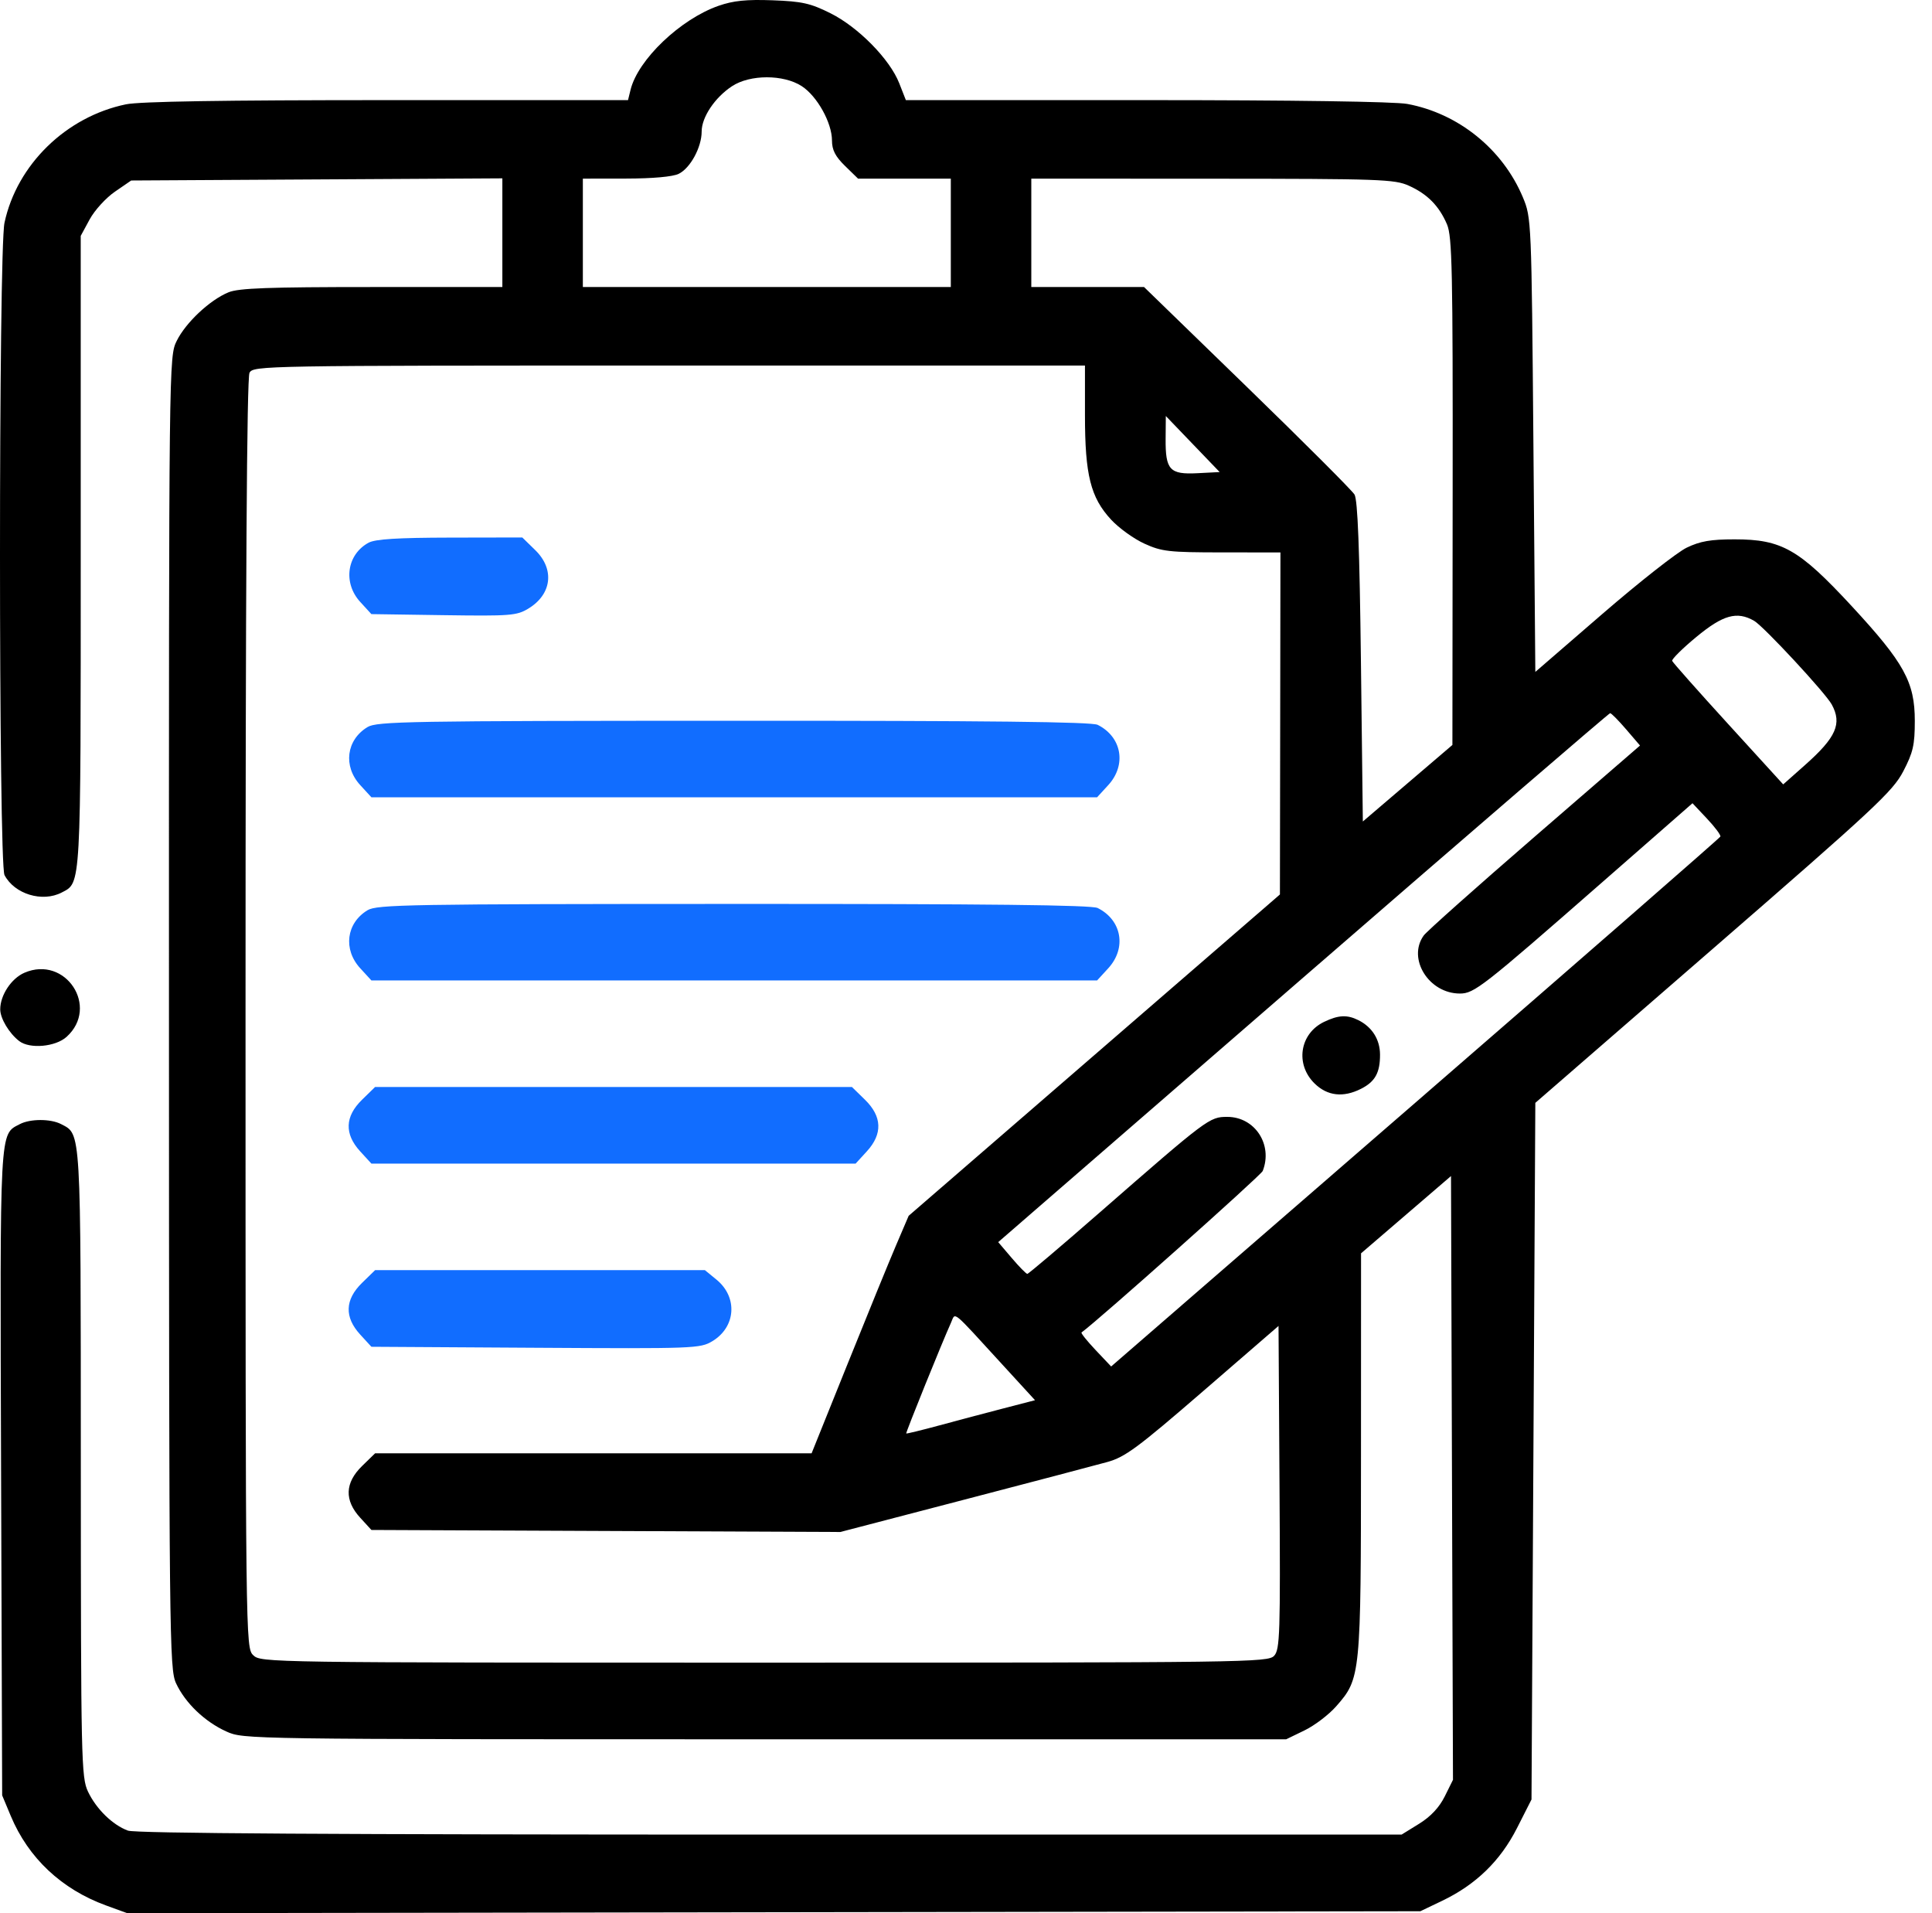<svg xmlns="http://www.w3.org/2000/svg" width="101" height="100" viewBox="0 0 101 100" fill="none"><path fill-rule="evenodd" clip-rule="evenodd" d="M37.568 0.302C35.572 0.997 33.35 3.116 32.963 4.696L32.831 5.233H20.239C11.678 5.233 7.306 5.304 6.584 5.453C3.456 6.1 0.886 8.605 0.235 11.642C-0.079 13.104 -0.078 45.142 0.236 45.74C0.758 46.735 2.217 47.178 3.229 46.649C4.243 46.121 4.22 46.523 4.22 28.818V12.329L4.687 11.468C4.943 10.994 5.537 10.343 6.006 10.02L6.859 9.434L16.561 9.378L26.262 9.322V12.163V15.003H19.442C14.044 15.003 12.483 15.06 11.95 15.277C10.978 15.673 9.718 16.852 9.241 17.812C8.83 18.641 8.829 18.714 8.833 52.92C8.838 85.695 8.854 87.232 9.204 87.984C9.683 89.013 10.708 89.995 11.832 90.502C12.735 90.909 12.775 90.91 39.987 90.91H67.239L68.196 90.446C68.723 90.191 69.469 89.624 69.854 89.185C71.134 87.727 71.146 87.604 71.149 75.976L71.152 65.51L73.504 63.49L75.855 61.47L75.906 77.249L75.958 93.029L75.527 93.897C75.24 94.474 74.791 94.953 74.184 95.328L73.272 95.892H40.262C17.426 95.892 7.078 95.828 6.688 95.684C5.886 95.389 5.032 94.555 4.6 93.645C4.248 92.905 4.229 92.011 4.225 76.491C4.22 58.831 4.247 59.306 3.192 58.755C2.649 58.472 1.583 58.472 1.04 58.755C-0.033 59.316 -0.003 58.759 0.057 76.989L0.113 93.841L0.562 94.915C1.482 97.115 3.218 98.747 5.539 99.594L6.652 100L40.452 99.949L74.252 99.898L75.393 99.352C77.16 98.505 78.437 97.264 79.308 95.545L80.063 94.057L80.163 75.851L80.263 57.645L89.577 49.561C98.005 42.246 98.948 41.367 99.496 40.319C100.011 39.332 100.101 38.941 100.101 37.681C100.101 35.653 99.549 34.649 96.797 31.675C94.049 28.706 93.146 28.191 90.683 28.191C89.431 28.191 88.882 28.286 88.176 28.626C87.678 28.865 85.695 30.424 83.767 32.09L80.263 35.12L80.163 23.254C80.064 11.512 80.058 11.377 79.612 10.313C78.558 7.797 76.241 5.926 73.567 5.432C72.912 5.311 67.59 5.233 59.925 5.233H47.356L47.01 4.351C46.518 3.095 44.869 1.418 43.412 0.691C42.366 0.169 41.933 0.073 40.388 0.015C39.019 -0.035 38.34 0.034 37.568 0.302ZM41.912 4.502C42.719 5.025 43.494 6.418 43.494 7.346C43.494 7.838 43.669 8.178 44.175 8.672L44.857 9.337H47.281H49.706V12.17V15.003H40.088H30.47V12.17V9.337L32.724 9.334C34.12 9.332 35.169 9.238 35.479 9.087C36.088 8.79 36.681 7.699 36.681 6.874C36.681 6.125 37.372 5.094 38.269 4.505C39.211 3.886 40.959 3.885 41.912 4.502ZM73.651 9.706C74.621 10.142 75.231 10.761 75.645 11.726C75.915 12.357 75.953 14.161 75.941 25.694L75.928 38.938L73.587 40.938L71.246 42.938L71.146 34.588C71.075 28.68 70.977 26.123 70.809 25.847C70.68 25.632 68.151 23.104 65.19 20.229L59.808 15.003H56.861H53.914V12.17V9.337L63.382 9.341C72.158 9.345 72.908 9.371 73.651 9.706ZM56.719 21.708C56.719 24.827 57.013 26.001 58.083 27.159C58.49 27.599 59.274 28.165 59.825 28.415C60.736 28.83 61.103 28.871 63.883 28.873L66.938 28.875L66.925 37.814L66.911 46.753L57.207 55.151L47.503 63.548L46.833 65.115C46.465 65.977 45.323 68.77 44.296 71.323L42.428 75.963H31.019H19.609L18.928 76.627C18.028 77.505 17.995 78.418 18.831 79.33L19.416 79.969L31.674 80.022L43.932 80.075L50.376 78.394C53.92 77.47 57.3 76.58 57.889 76.417C58.819 76.159 59.469 75.678 62.898 72.713L66.838 69.305L66.89 77.745C66.938 85.391 66.911 86.219 66.609 86.545C66.288 86.891 65.261 86.905 39.956 86.905C13.905 86.905 13.634 86.901 13.237 86.514C12.84 86.126 12.836 85.863 12.836 52.992C12.836 30.528 12.903 19.74 13.044 19.484C13.247 19.114 13.703 19.106 34.985 19.106H56.719V21.708ZM62.6 24.734C61.148 24.809 60.923 24.565 60.936 22.927L60.946 21.744L62.353 23.209L63.761 24.674L62.6 24.734ZM91.699 32.448C92.195 32.732 95.43 36.217 95.76 36.824C96.307 37.828 95.99 38.544 94.356 39.992L93.221 40.999L90.349 37.85C88.769 36.119 87.45 34.631 87.417 34.544C87.384 34.458 87.953 33.894 88.681 33.292C90.075 32.138 90.803 31.935 91.699 32.448ZM85.011 38.123L85.736 38.968L80.221 43.74C77.188 46.364 74.581 48.685 74.429 48.897C73.559 50.107 74.695 51.931 76.319 51.931C77.067 51.931 77.506 51.588 83.67 46.193L88.479 41.984L89.236 42.788C89.653 43.23 89.968 43.652 89.937 43.726C89.907 43.799 82.728 50.061 73.984 57.642L58.088 71.424L57.274 70.564C56.826 70.09 56.496 69.677 56.539 69.646C57.393 69.033 65.921 61.434 66.011 61.207C66.553 59.829 65.603 58.378 64.159 58.378C63.227 58.378 63.139 58.444 57.42 63.436C55.437 65.167 53.765 66.584 53.706 66.584C53.646 66.584 53.28 66.211 52.891 65.754L52.184 64.924L68.124 51.1C76.89 43.497 84.113 37.277 84.174 37.277C84.236 37.277 84.612 37.657 85.011 38.123ZM1.278 50.844C0.593 51.139 0.012 52.017 0.012 52.757C0.012 53.233 0.478 54.01 1.005 54.416C1.556 54.839 2.901 54.719 3.482 54.194C5.211 52.631 3.426 49.918 1.278 50.844ZM69.22 53.412C67.942 54.026 67.697 55.631 68.726 56.635C69.394 57.286 70.22 57.38 71.15 56.911C71.887 56.54 72.149 56.066 72.144 55.118C72.139 54.328 71.73 53.681 71.009 53.321C70.423 53.029 69.968 53.052 69.22 53.412ZM52.381 71.302L54.108 73.187L52.458 73.615C51.55 73.85 50.044 74.25 49.109 74.503C48.175 74.756 47.395 74.946 47.375 74.926C47.34 74.89 49.264 70.132 49.714 69.141C49.965 68.587 49.689 68.364 52.381 71.302Z" fill="black"></path><path fill-rule="evenodd" clip-rule="evenodd" d="M19.27 28.366C18.131 28.982 17.92 30.466 18.831 31.461L19.415 32.099L23.189 32.154C26.688 32.204 27.011 32.179 27.619 31.811C28.849 31.068 29.007 29.754 27.985 28.758L27.304 28.093L23.526 28.1C20.777 28.105 19.619 28.178 19.27 28.366ZM19.214 38.002C18.101 38.675 17.928 40.049 18.831 41.035L19.416 41.673H38.384H57.353L57.938 41.035C58.905 39.98 58.647 38.516 57.383 37.886C57.07 37.729 51.66 37.669 38.348 37.673C21.379 37.677 19.703 37.706 19.214 38.002ZM19.214 47.576C18.101 48.249 17.928 49.623 18.831 50.609L19.416 51.247H38.384H57.353L57.938 50.609C58.905 49.553 58.647 48.09 57.383 47.46C57.07 47.303 51.66 47.243 38.348 47.247C21.379 47.251 19.703 47.28 19.214 47.576ZM18.928 57.48C18.028 58.357 17.995 59.27 18.831 60.182L19.416 60.821H32.073H44.729L45.314 60.182C46.15 59.27 46.117 58.357 45.217 57.48L44.536 56.815H32.073H19.609L18.928 57.48ZM18.928 67.053C18.028 67.931 17.995 68.844 18.831 69.756L19.416 70.394L27.998 70.446C36.3 70.496 36.602 70.485 37.237 70.104C38.47 69.364 38.579 67.807 37.461 66.889L36.851 66.389H28.23H19.609L18.928 67.053Z" fill="#116DFF"></path></svg>